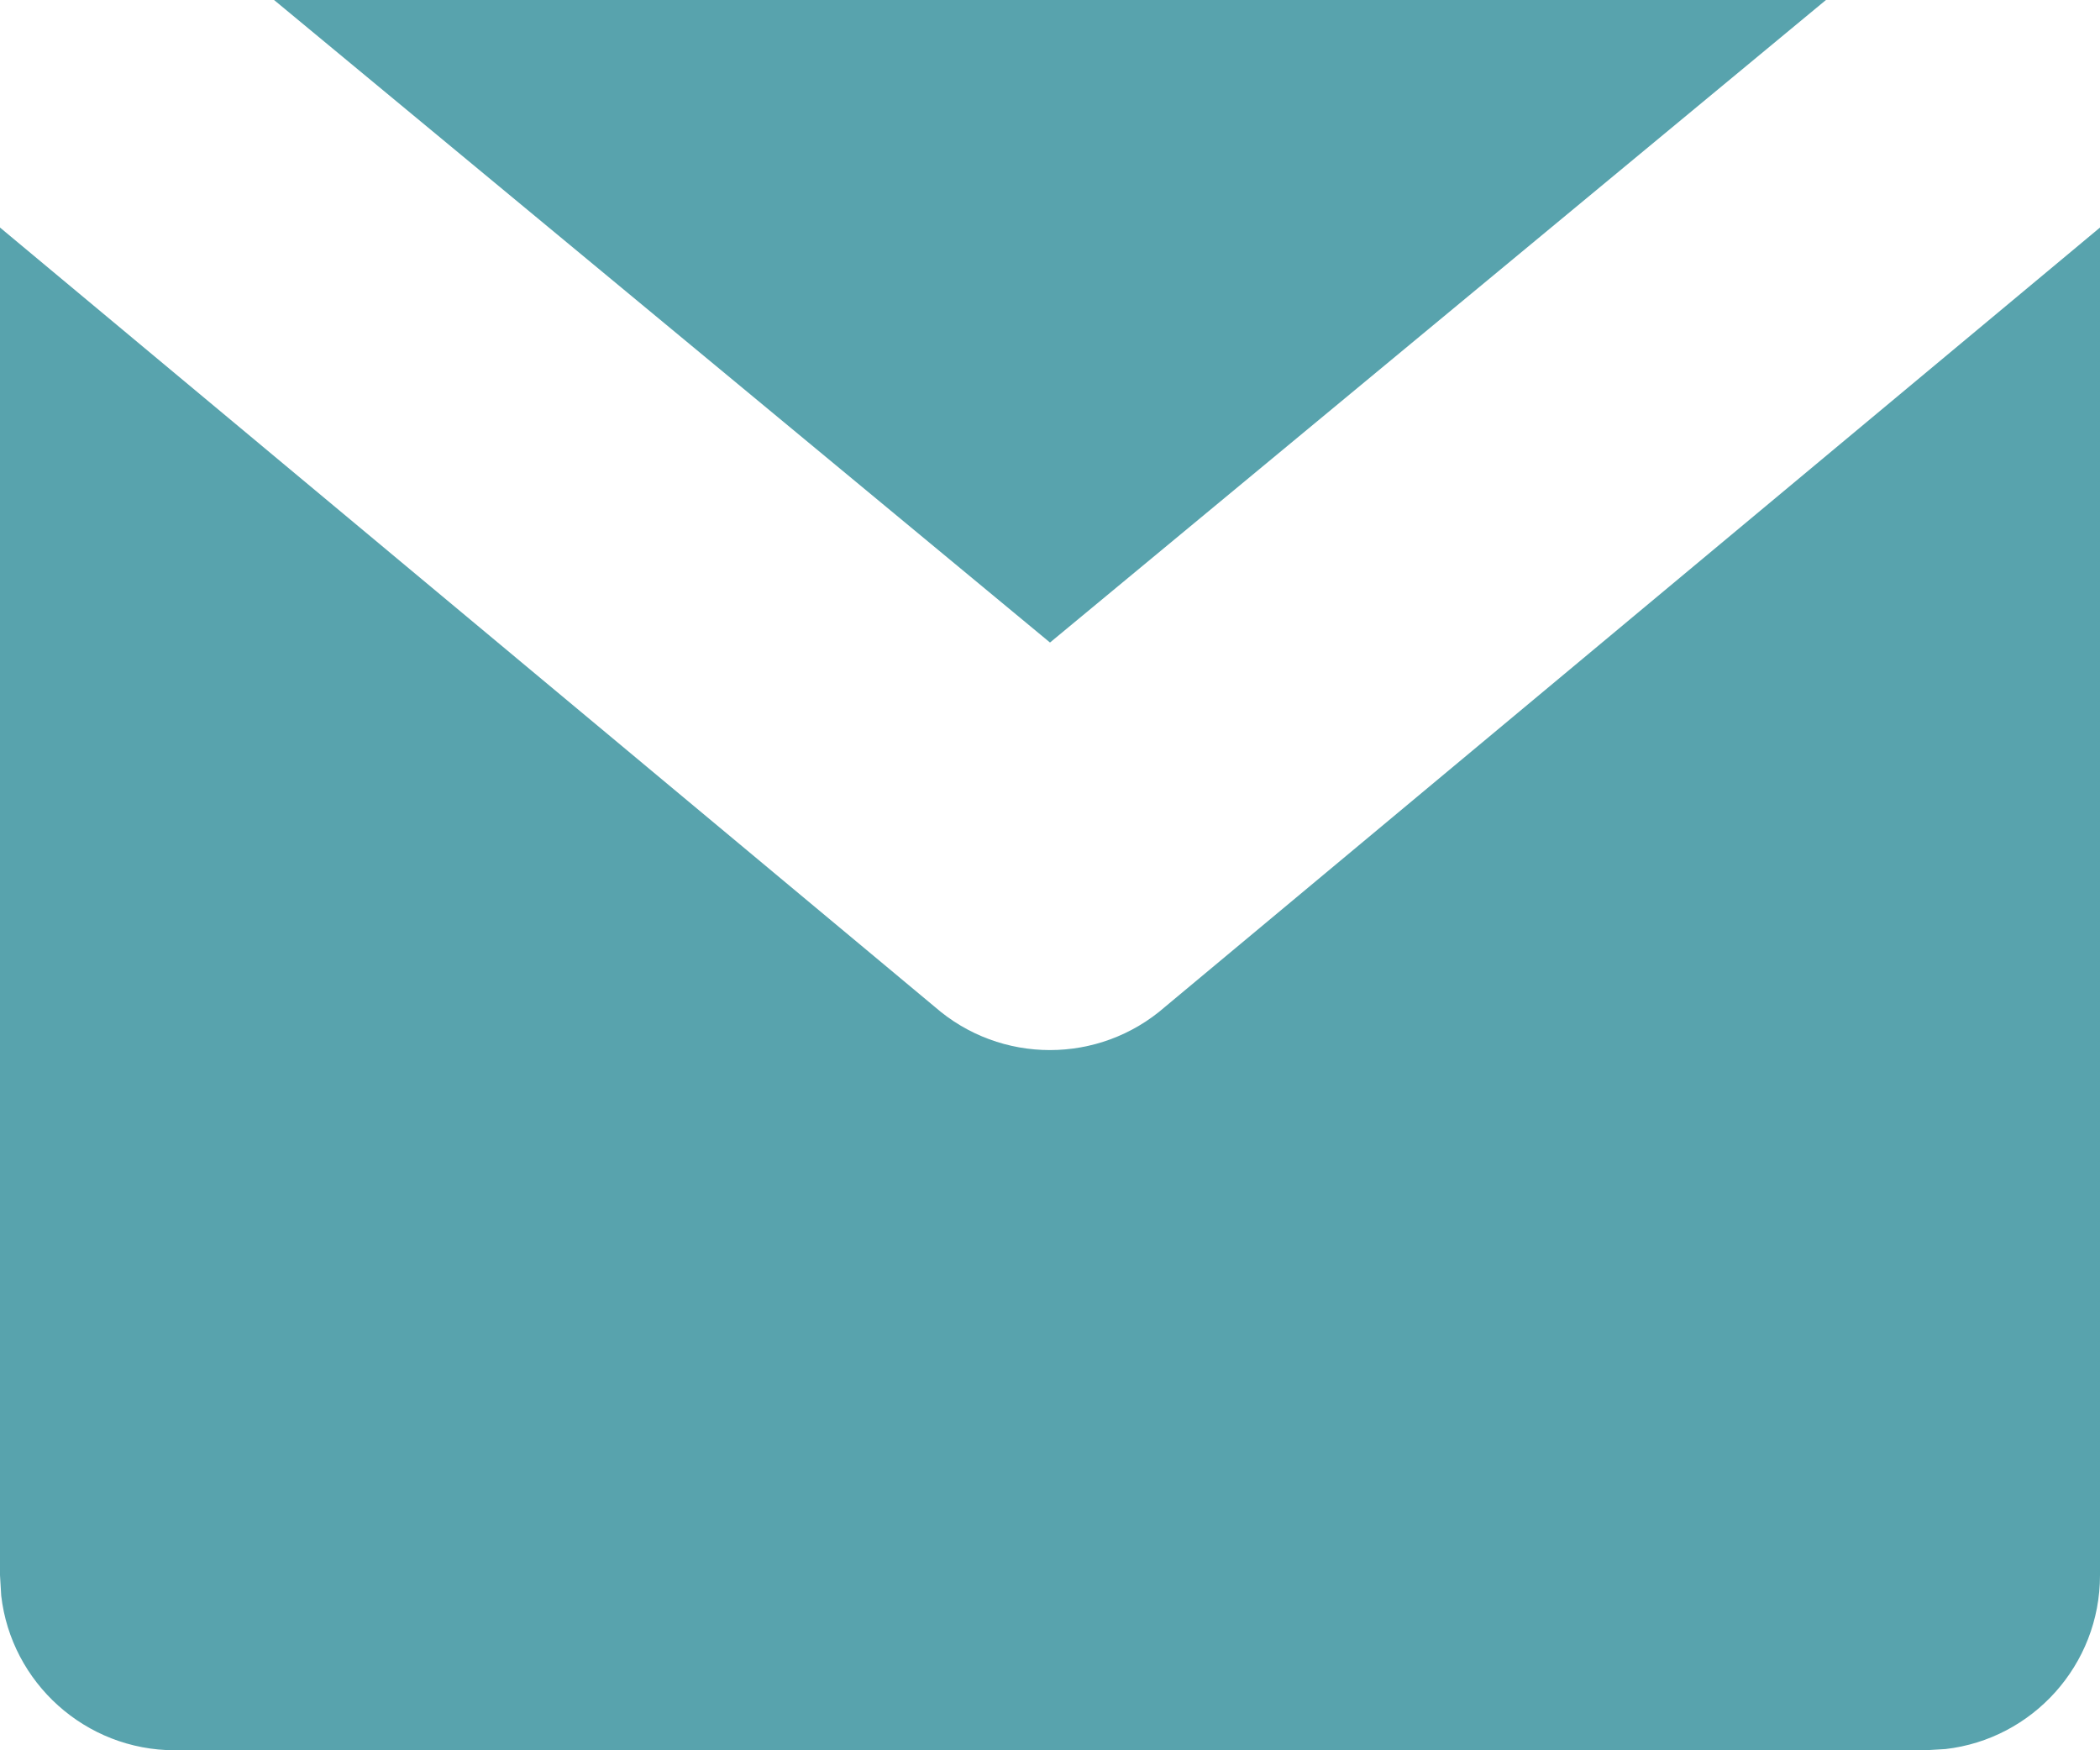 <?xml version="1.0" encoding="utf-8"?>
<!-- Generator: Adobe Illustrator 15.0.0, SVG Export Plug-In . SVG Version: 6.00 Build 0)  -->
<!DOCTYPE svg PUBLIC "-//W3C//DTD SVG 1.1//EN" "http://www.w3.org/Graphics/SVG/1.1/DTD/svg11.dtd">
<svg version="1.1" id="Layer_1" xmlns="http://www.w3.org/2000/svg" xmlns:xlink="http://www.w3.org/1999/xlink" x="0px" y="0px"
	 width="12px" height="10px" viewBox="0 0 12 10" enable-background="new 0 0 12 10" xml:space="preserve">
<path fill="#58A3AD" d="M12,1.3V9c0,0.513-0.386,0.936-0.883,0.993L11,10H1c-0.513,0-0.936-0.387-0.993-0.883L0,9V1.3l5.341,4.452
	c0.377,0.33,0.94,0.33,1.317,0L12,1.3z M10.434,0L6,3.671L1.566,0H10.434z"/>
</svg>
